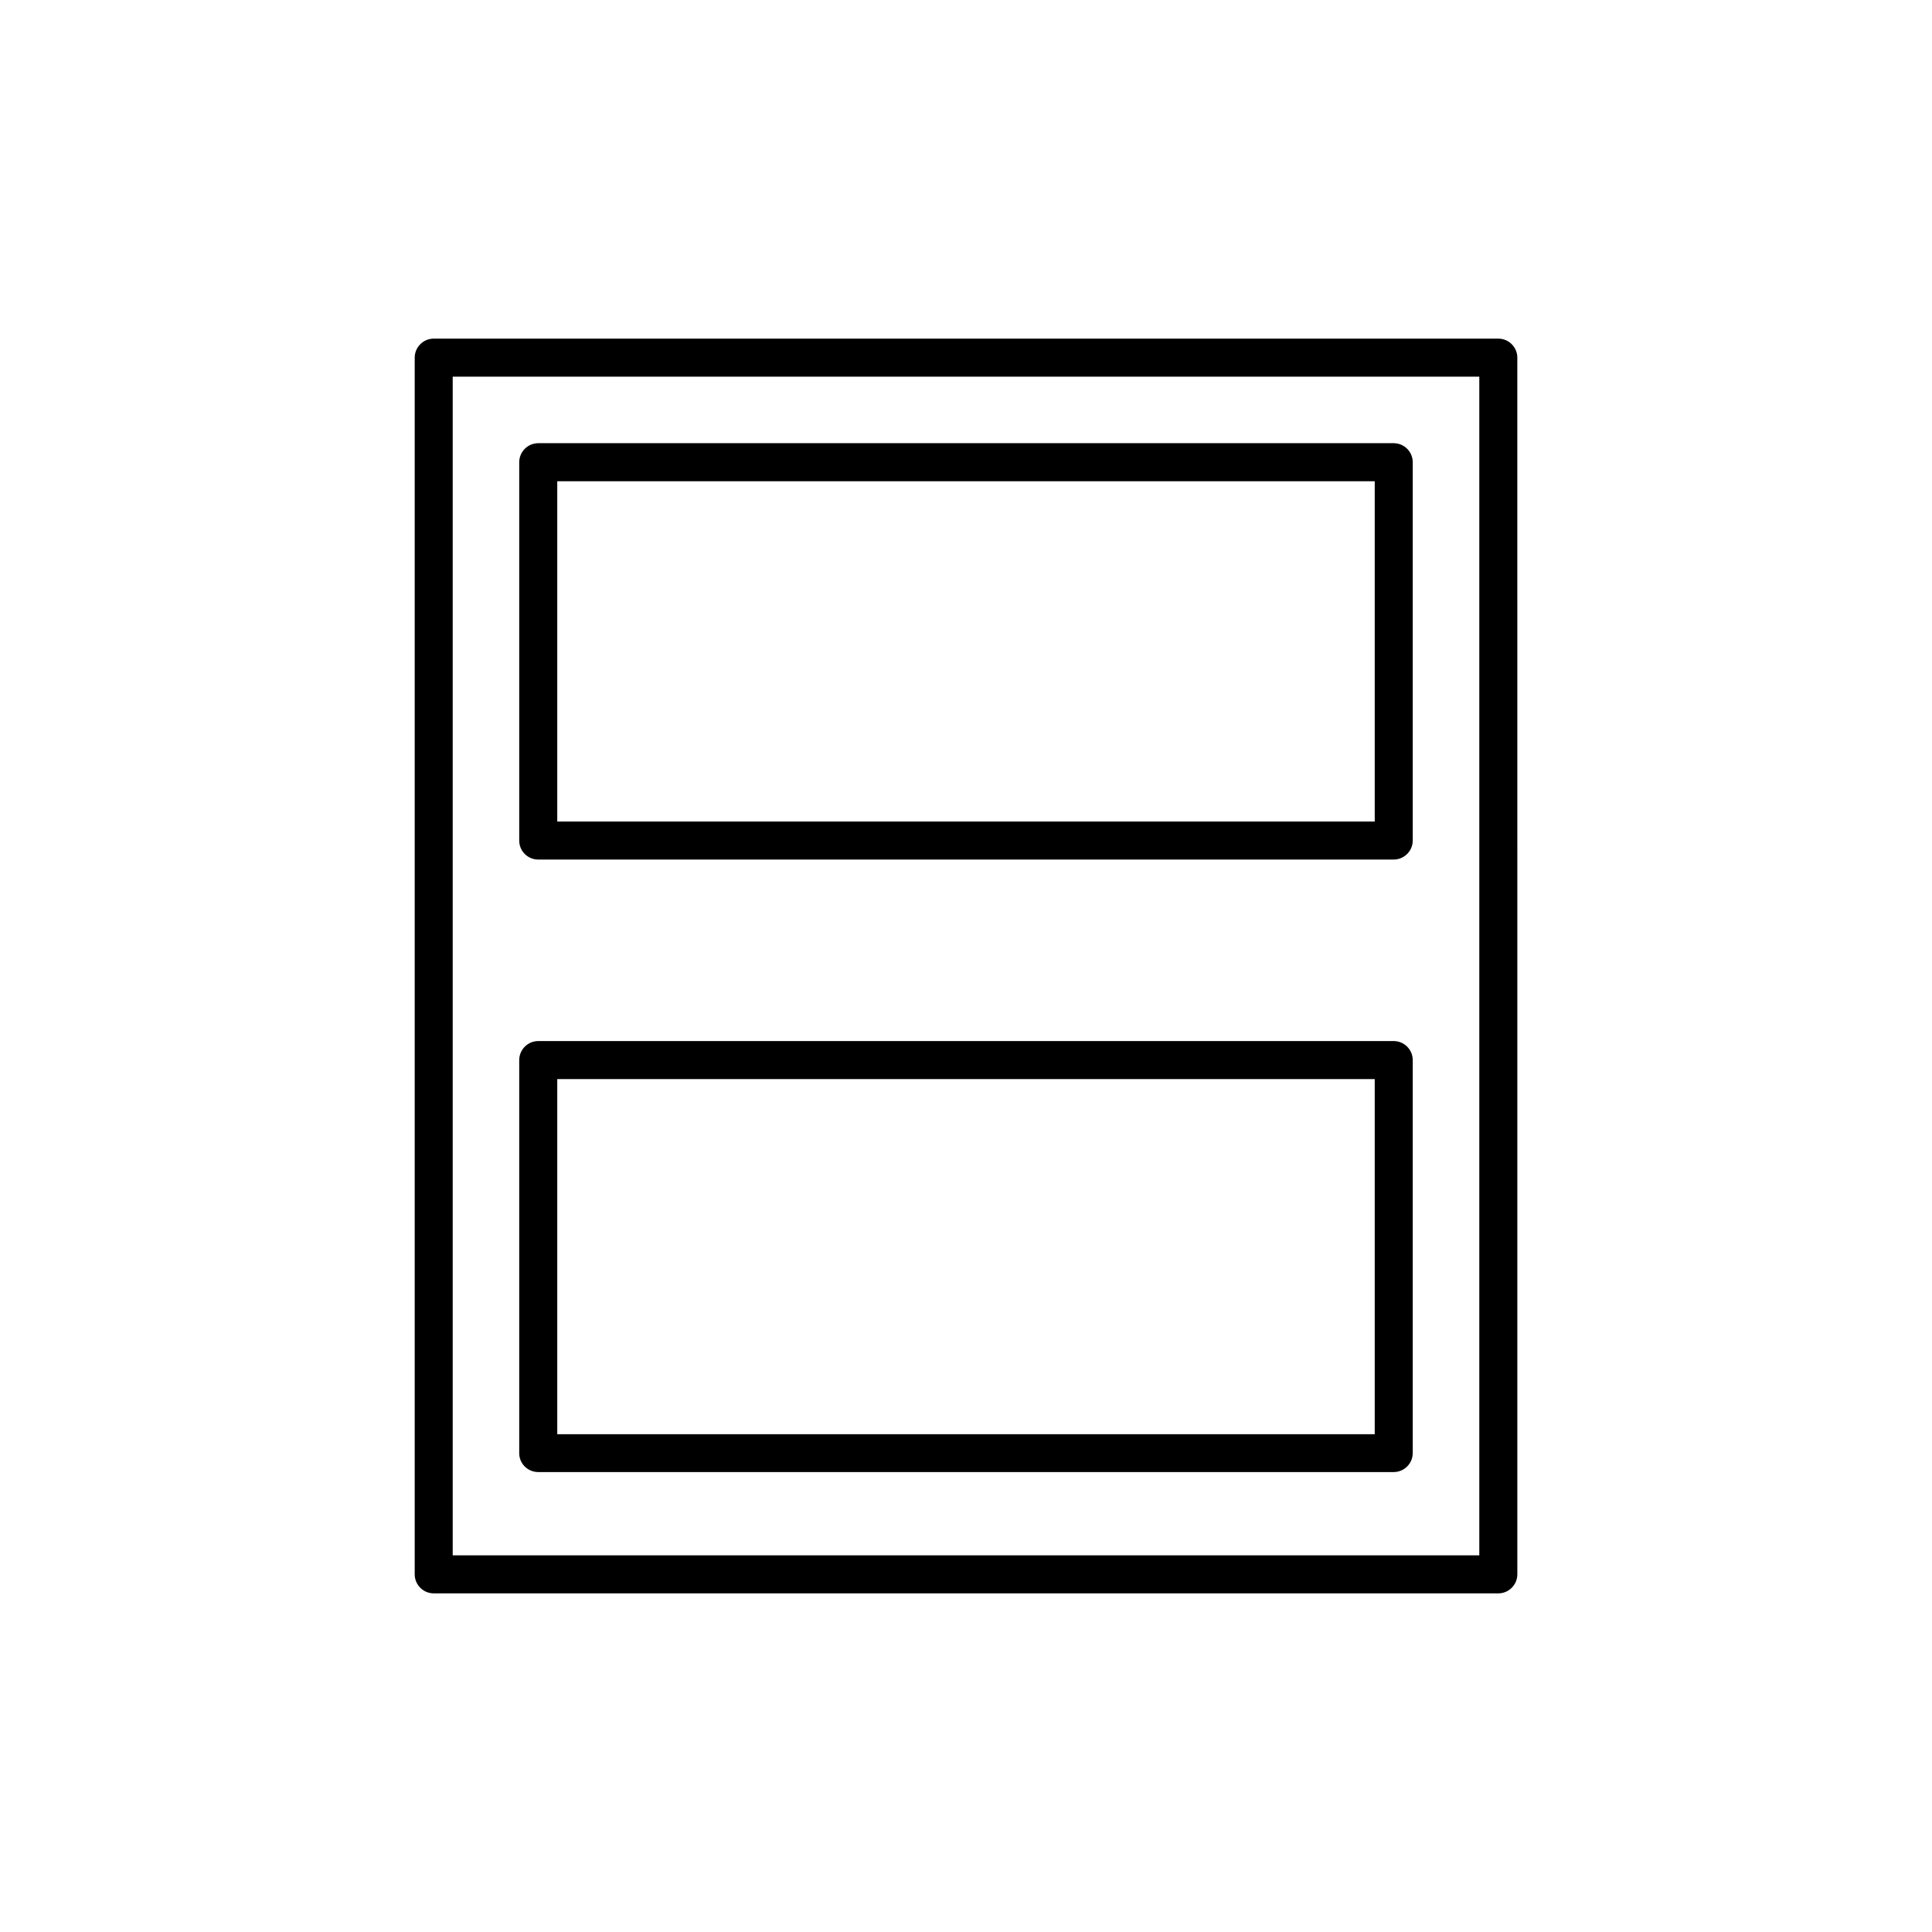 <?xml version="1.0" encoding="UTF-8"?>
<!-- Uploaded to: SVG Repo, www.svgrepo.com, Generator: SVG Repo Mixer Tools -->
<svg fill="#000000" width="800px" height="800px" version="1.1" viewBox="144 144 512 512" xmlns="http://www.w3.org/2000/svg">
 <g>
  <path d="m541.07 233.74h-282.13c-2.769 0-5.039 2.266-5.039 5.039v322.44c0 2.769 2.266 5.039 5.039 5.039h282.13c2.769 0 5.039-2.266 5.039-5.039l-0.004-322.44c0-2.773-2.266-5.039-5.035-5.039zm-5.039 322.44h-272.06v-312.36h272.06z"/>
  <path d="m286.64 371.79h226.71c2.769 0 5.039-2.266 5.039-5.039v-100.26c0-2.769-2.266-5.039-5.039-5.039h-226.71c-2.769 0-5.039 2.266-5.039 5.039v100.26c0 2.824 2.269 5.039 5.039 5.039zm5.039-100.26h216.64v90.184h-216.64z"/>
  <path d="m286.64 534.11h226.71c2.769 0 5.039-2.266 5.039-5.039v-104.14c0-2.769-2.266-5.039-5.039-5.039h-226.71c-2.769 0-5.039 2.266-5.039 5.039v104.19c0 2.769 2.269 4.988 5.039 4.988zm5.039-104.14h216.64v94.113h-216.64z"/>
 </g>
</svg>